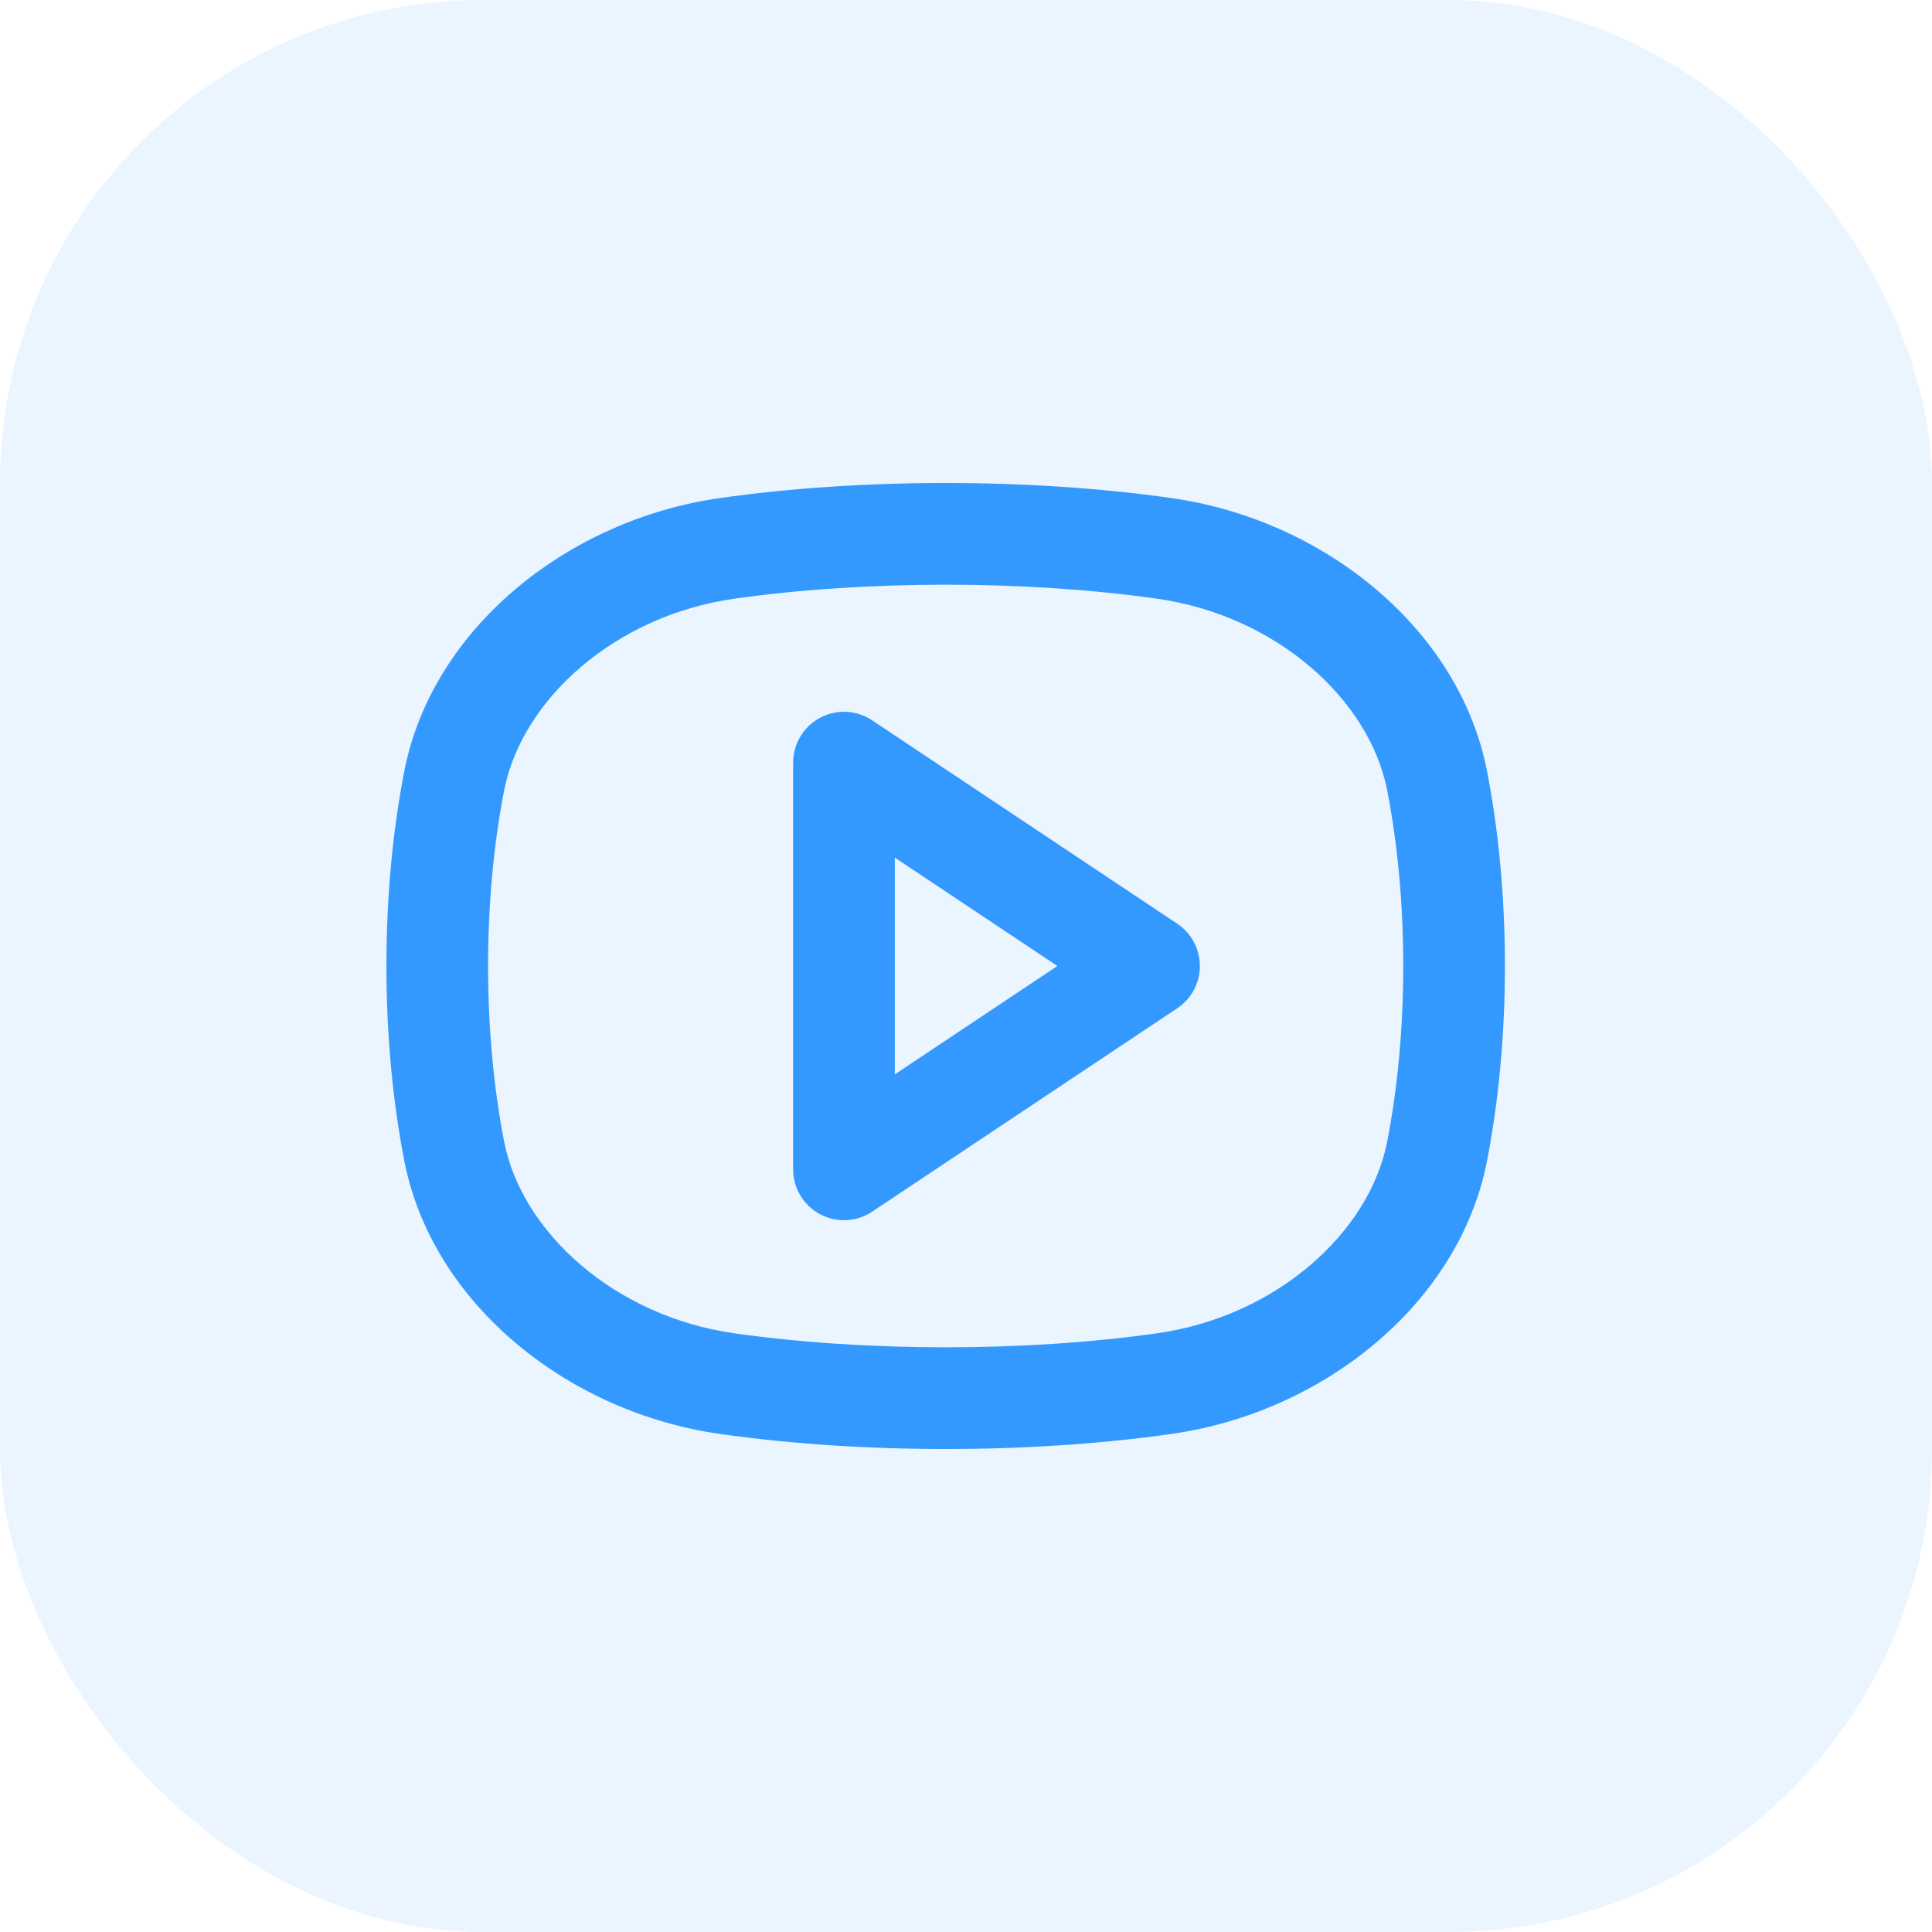 <?xml version="1.0" encoding="UTF-8"?> <svg xmlns="http://www.w3.org/2000/svg" width="40" height="40" viewBox="0 0 40 40" fill="none"><rect width="40" height="40" rx="10" fill="#3399FF" fill-opacity="0.1"></rect><path fill-rule="evenodd" clip-rule="evenodd" d="M15.205 12.395C17.933 12.009 21.225 12.009 23.953 12.395C26.431 12.746 28.352 14.486 28.719 16.359C29.164 18.628 29.164 21.372 28.719 23.641C28.352 25.514 26.431 27.254 23.953 27.605C21.225 27.991 17.933 27.991 15.205 27.605C12.727 27.254 10.806 25.514 10.439 23.641C9.994 21.372 9.994 18.628 10.439 16.359C10.806 14.486 12.727 12.746 15.205 12.395ZM24.248 10.311C21.324 9.896 17.834 9.896 14.91 10.311C11.737 10.76 8.948 13.024 8.373 15.954C7.876 18.49 7.876 21.51 8.373 24.046C8.948 26.976 11.737 29.24 14.91 29.689C17.834 30.104 21.324 30.104 24.248 29.689C27.421 29.24 30.21 26.976 30.785 24.046C31.282 21.51 31.282 18.49 30.785 15.954C30.21 13.024 27.421 10.76 24.248 10.311ZM18.058 14.914C17.735 14.698 17.319 14.678 16.977 14.861C16.635 15.045 16.421 15.401 16.421 15.79V24.21C16.421 24.599 16.635 24.956 16.977 25.139C17.319 25.322 17.735 25.302 18.058 25.086L24.373 20.876C24.666 20.681 24.842 20.352 24.842 20C24.842 19.648 24.666 19.319 24.373 19.124L18.058 14.914ZM21.892 20L18.526 22.244V17.756L21.892 20Z" fill="#3399FF"></path></svg> 